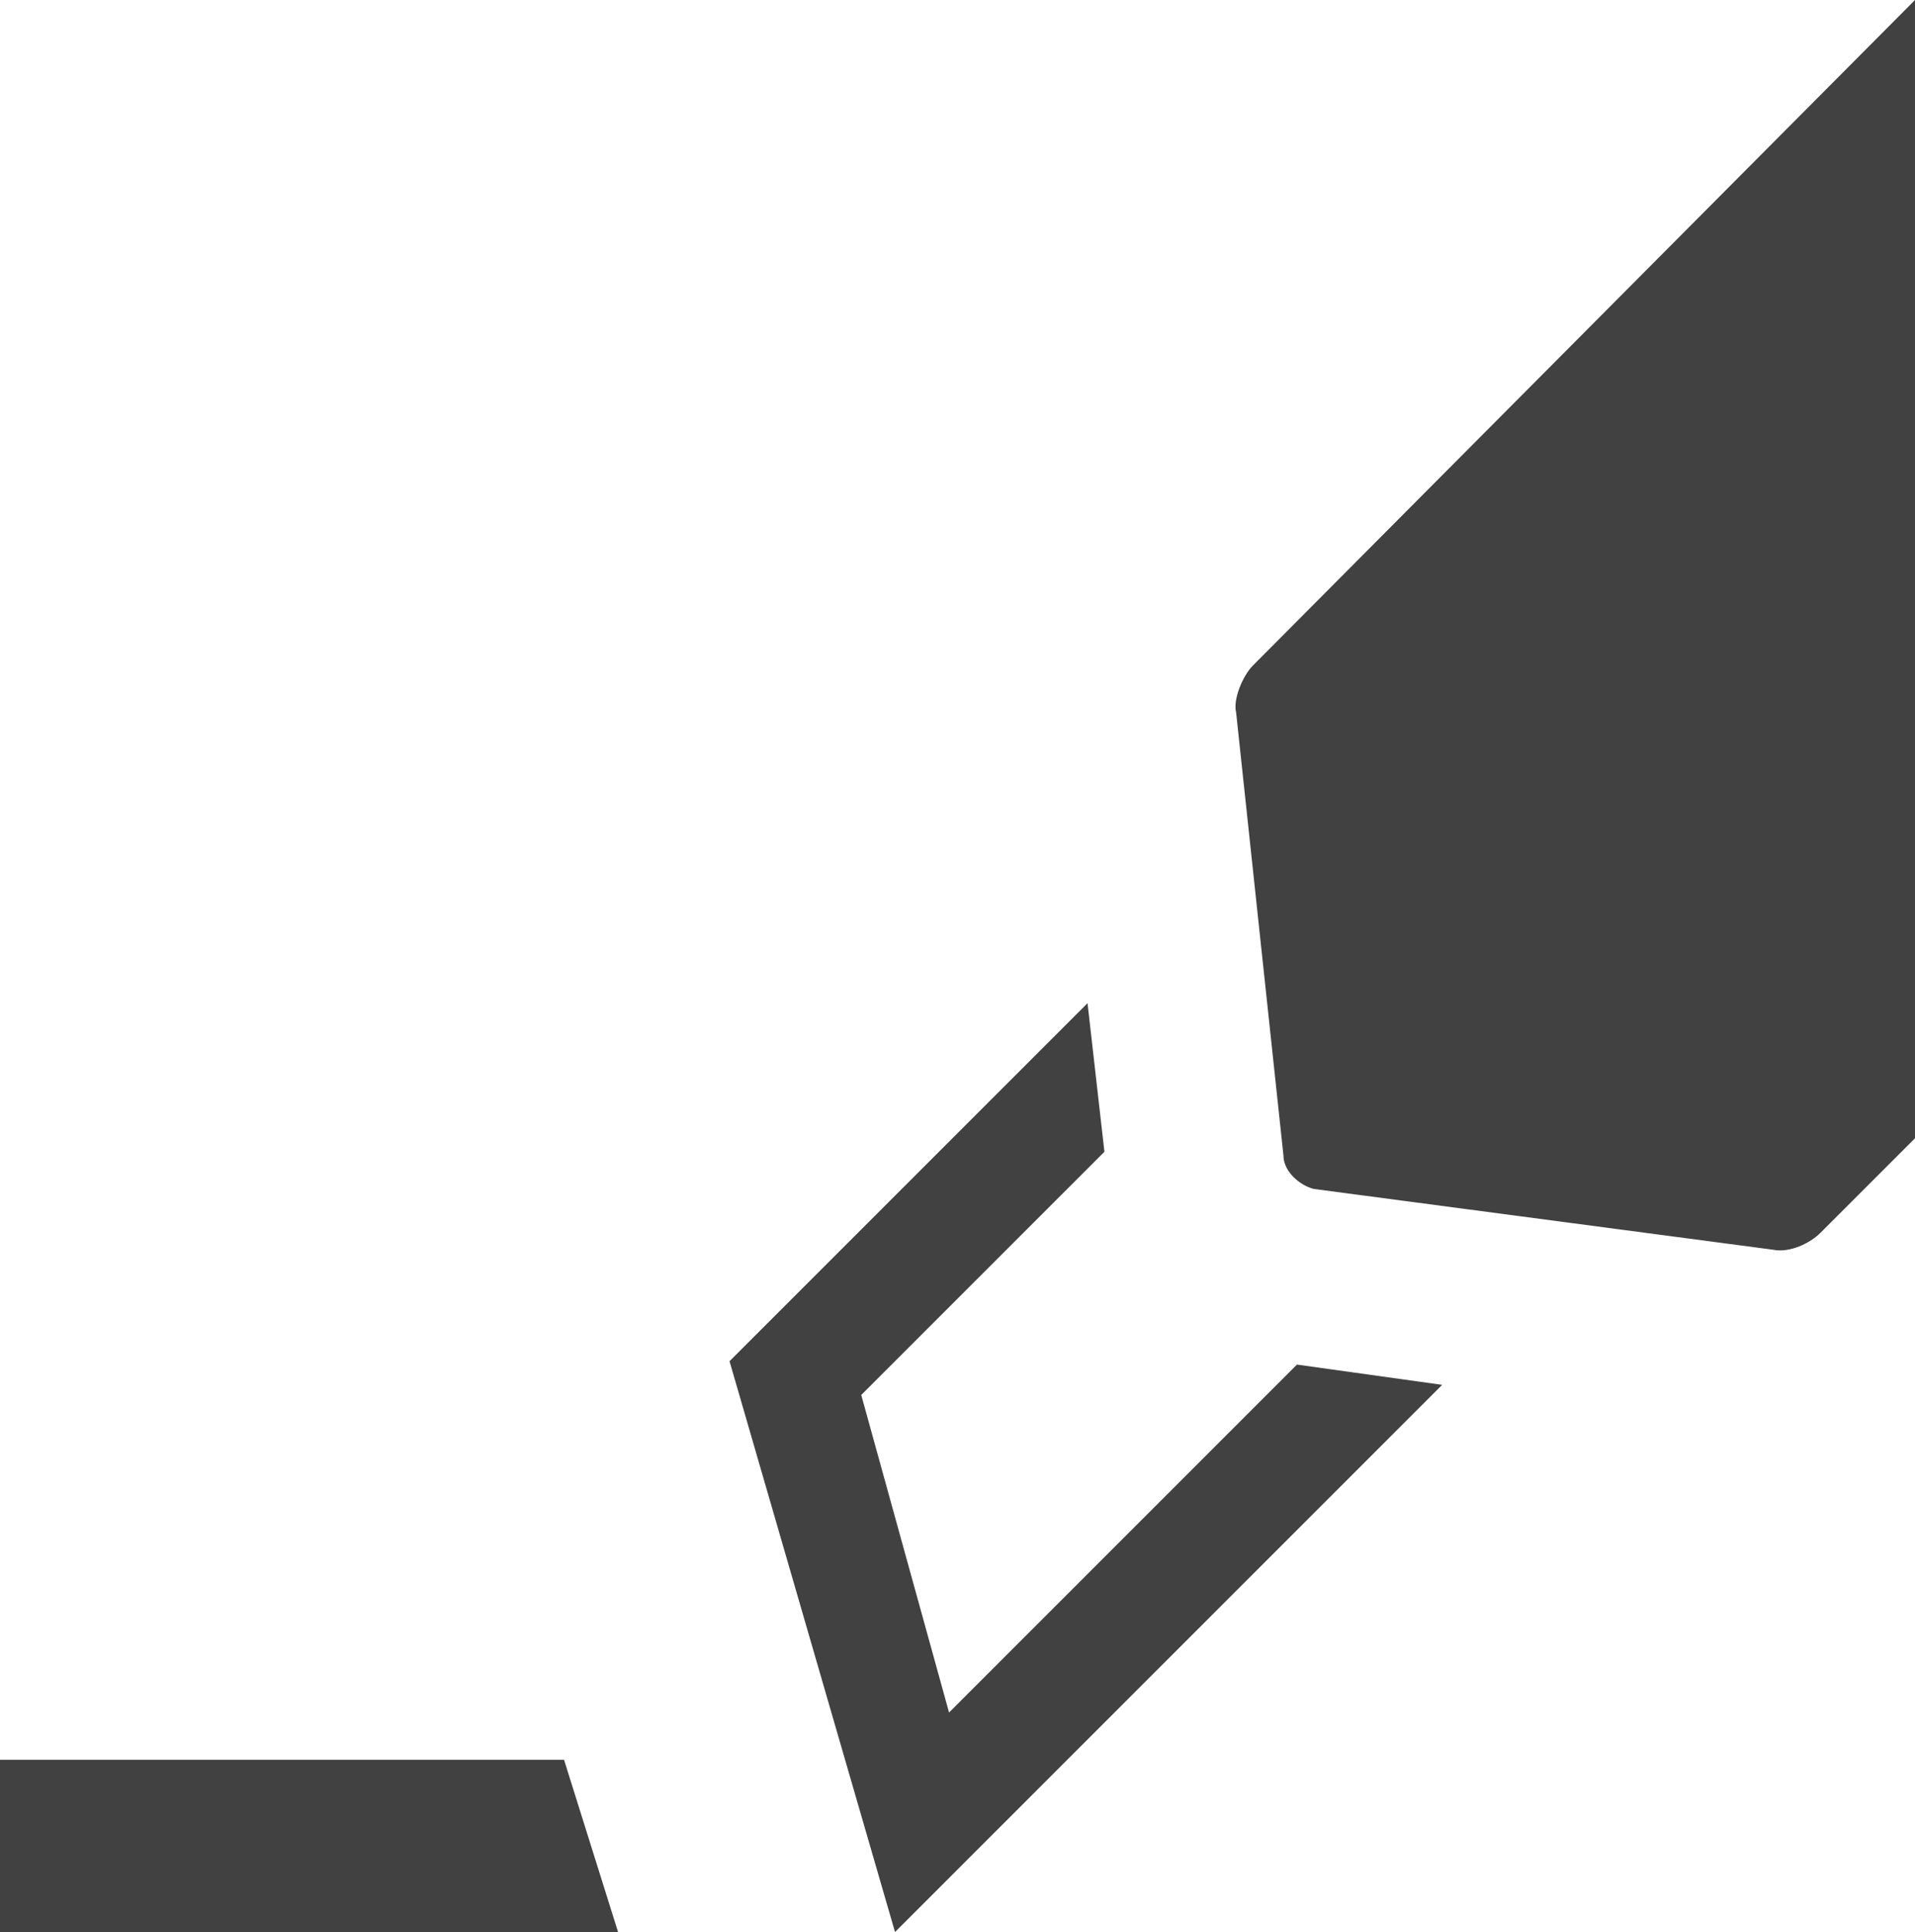 <?xml version="1.0" encoding="UTF-8"?><svg id="Layer_2" xmlns="http://www.w3.org/2000/svg" viewBox="0 0 56.7 57.2"><g id="Layer_1-2"><g id="b"><g id="c"><g id="d"><g id="e"><g id="f"><g id="g"><g><polygon points="8.3 52.1 7.4 52.1 0 52.1 0 57.2 7.4 57.2 10.9 57.2 18.3 57.2 16.7 52.1 8.3 52.1" style="fill:#414141;"/><polygon points="28.1 50.7 25.5 41.3 32.7 34.1 32.2 29.7 21.6 40.3 26.5 57.2 42.7 41 38.4 40.4 28.1 50.7" style="fill:#414141;"/><path d="M37.1,19.7c-.3,.3-.6,1-.5,1.4l1.4,13.1c0,.5,.5,.9,.9,1l13.6,1.8c.5,.1,1.1-.2,1.4-.5l2.8-2.8V0l-19.6,19.7Z" style="fill:#414141;"/></g></g></g></g></g></g></g></g></svg>